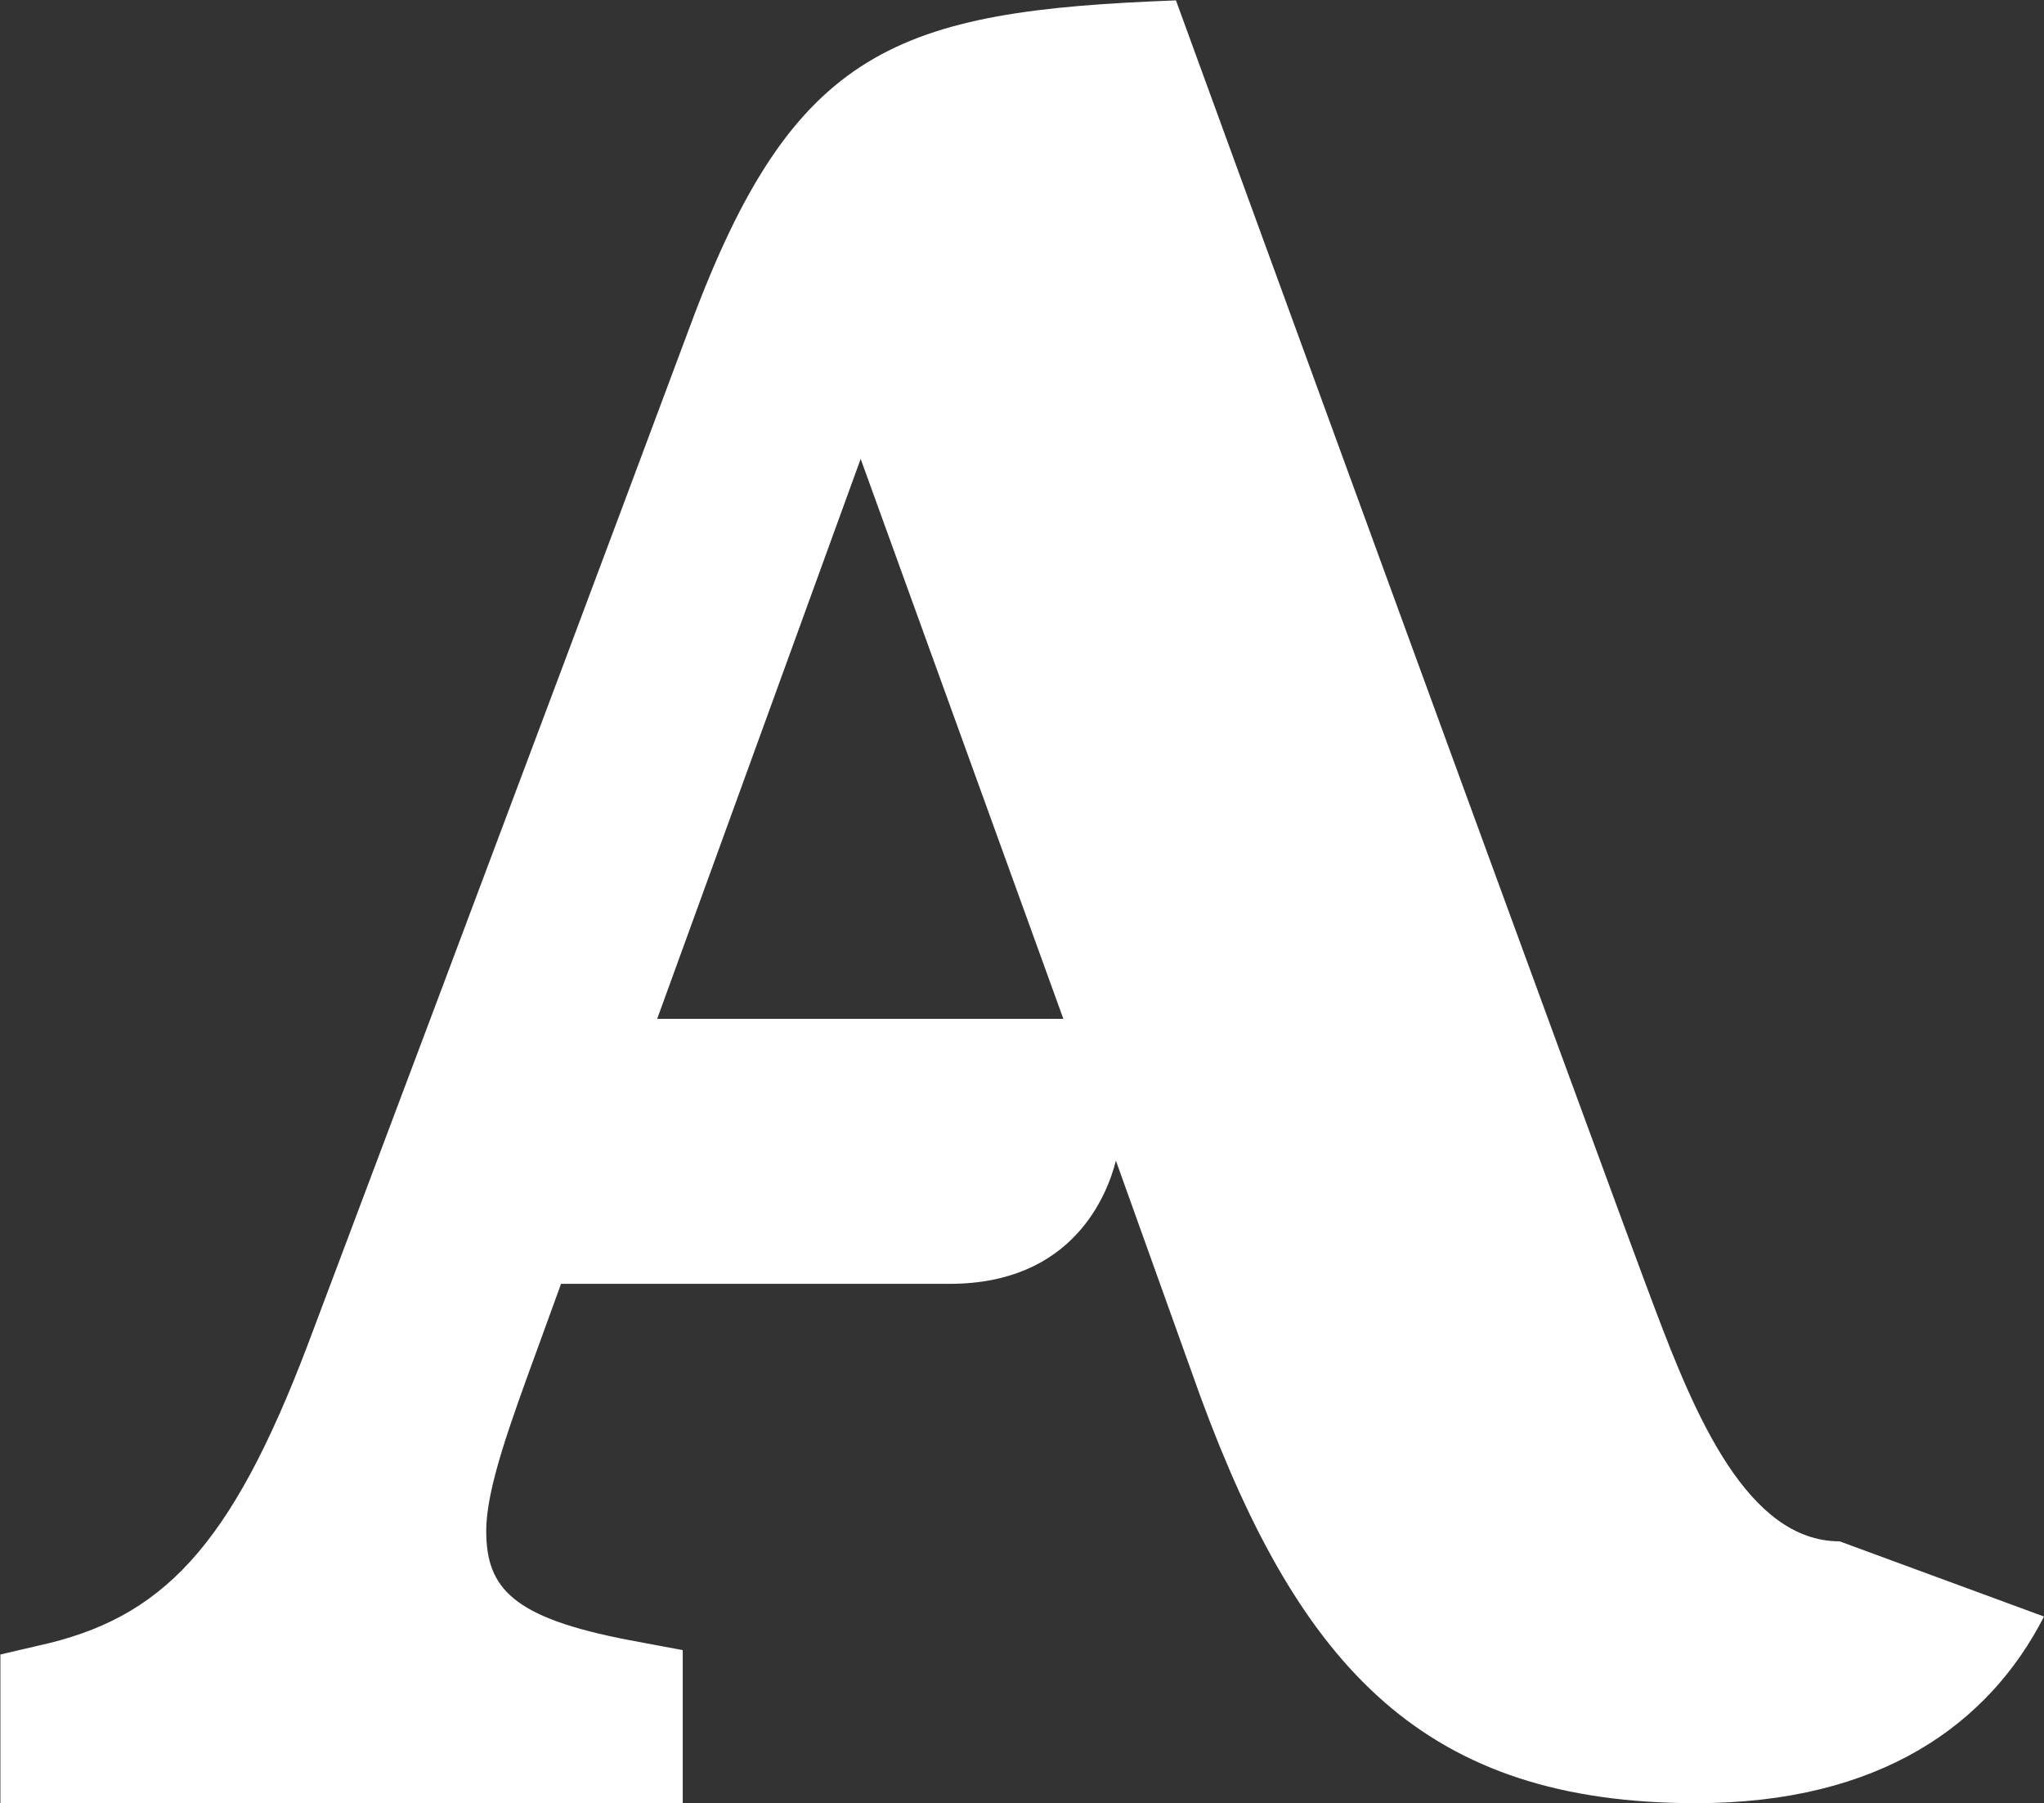 <svg version="1.2" xmlns="http://www.w3.org/2000/svg" viewBox="0 0 1552 1369" width="1552" height="1369"><rect x="0" y="0" width="1552" height="1369" fill="#333333" stroke="none"/><style>.a{fill:#fff}</style><path fill-rule="evenodd" class="a" d="m1552 1227.3c-41.9 81.9-124.5 141.7-264.2 141.7-205.7 0-300.1-102-376.1-308.1l-64.4-179.7c-6.6 26.1-32.7 93.5-126.1 93.5h-295.2l-16.9 46.5c-22.1 60.5-39.9 109-39.9 141.1 0 43.6 20.1 66 108.6 82.9l40.6 7.6v116.2h-518.1v-112.9l28.4-6.6c94.1-20.5 146.3-74 205.1-228.9 0 0 170.7-452.9 290.6-774.2 78.2-210.1 156.2-238.2 368.5-246.1 0 0 330.5 906.3 363.9 993.9 30 79.5 70 176 140 176zm-744.6-453.8l-153.9-425.1-154.5 425.1z"/></svg>